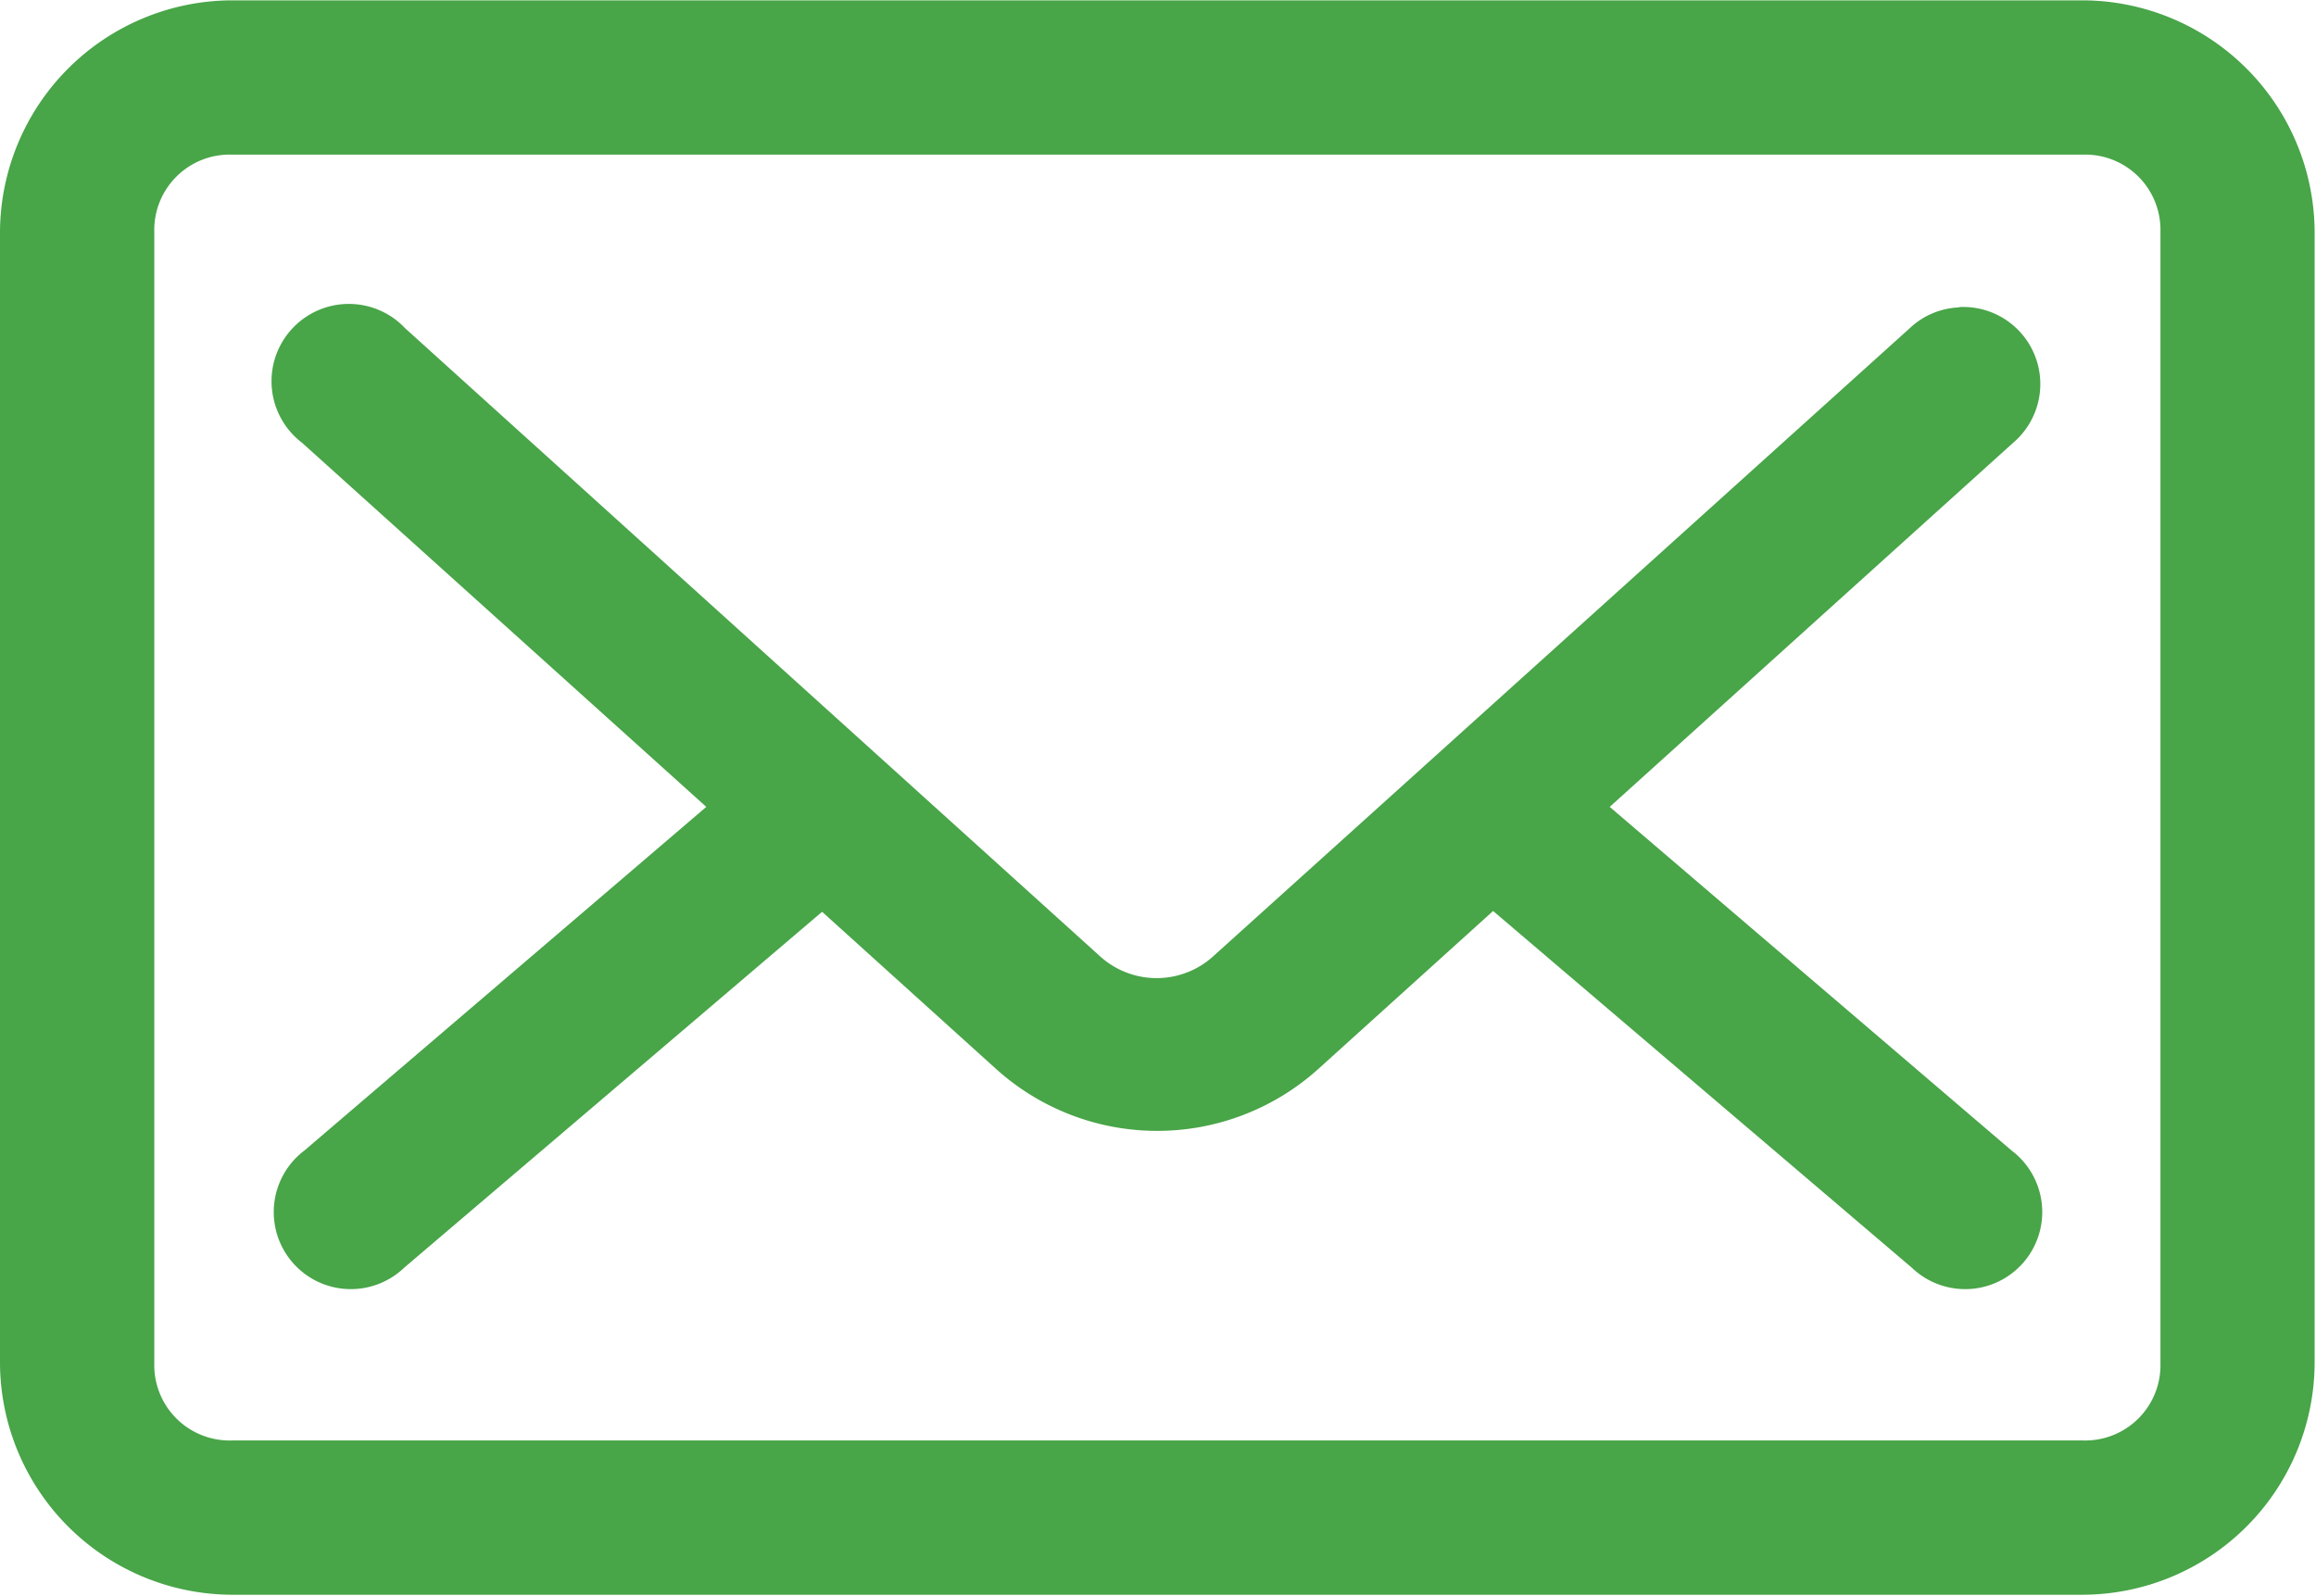 <svg xmlns="http://www.w3.org/2000/svg" width="20.219" height="13.937" viewBox="0 0 20.219 13.937">
  <defs>
    <style>
      .cls-1 {
        fill: #48a548;
        fill-rule: evenodd;
      }
    </style>
  </defs>
  <path class="cls-1" d="M690.1,553.309a0.667,0.667,0,0,0-.428.182l-6.069,5.473a0.736,0.736,0,0,1-1.011,0l-6.055-5.473a0.675,0.675,0,1,0-.9,1l3.529,3.179-3.508,3a0.673,0.673,0,1,0,.87,1.024l3.649-3.108,1.522,1.375a2.1,2.1,0,0,0,2.807,0l1.529-1.382,3.656,3.115a0.673,0.673,0,1,0,.87-1.024l-3.508-3,3.522-3.179a0.673,0.673,0,0,0-.47-1.185h0Zm-15.078-1.334h16.166a0.657,0.657,0,0,1,.673.674v9.879a0.657,0.657,0,0,1-.673.674H675.021a0.658,0.658,0,0,1-.674-0.674v-9.879A0.658,0.658,0,0,1,675.021,551.975Zm0-1.347A2.032,2.032,0,0,0,673,552.649v9.879a2.032,2.032,0,0,0,2.021,2.021h16.166a2.031,2.031,0,0,0,2.02-2.021v-9.879a2.031,2.031,0,0,0-2.02-2.021H675.021Z" transform="translate(-673 -550.625)"/>
</svg>
